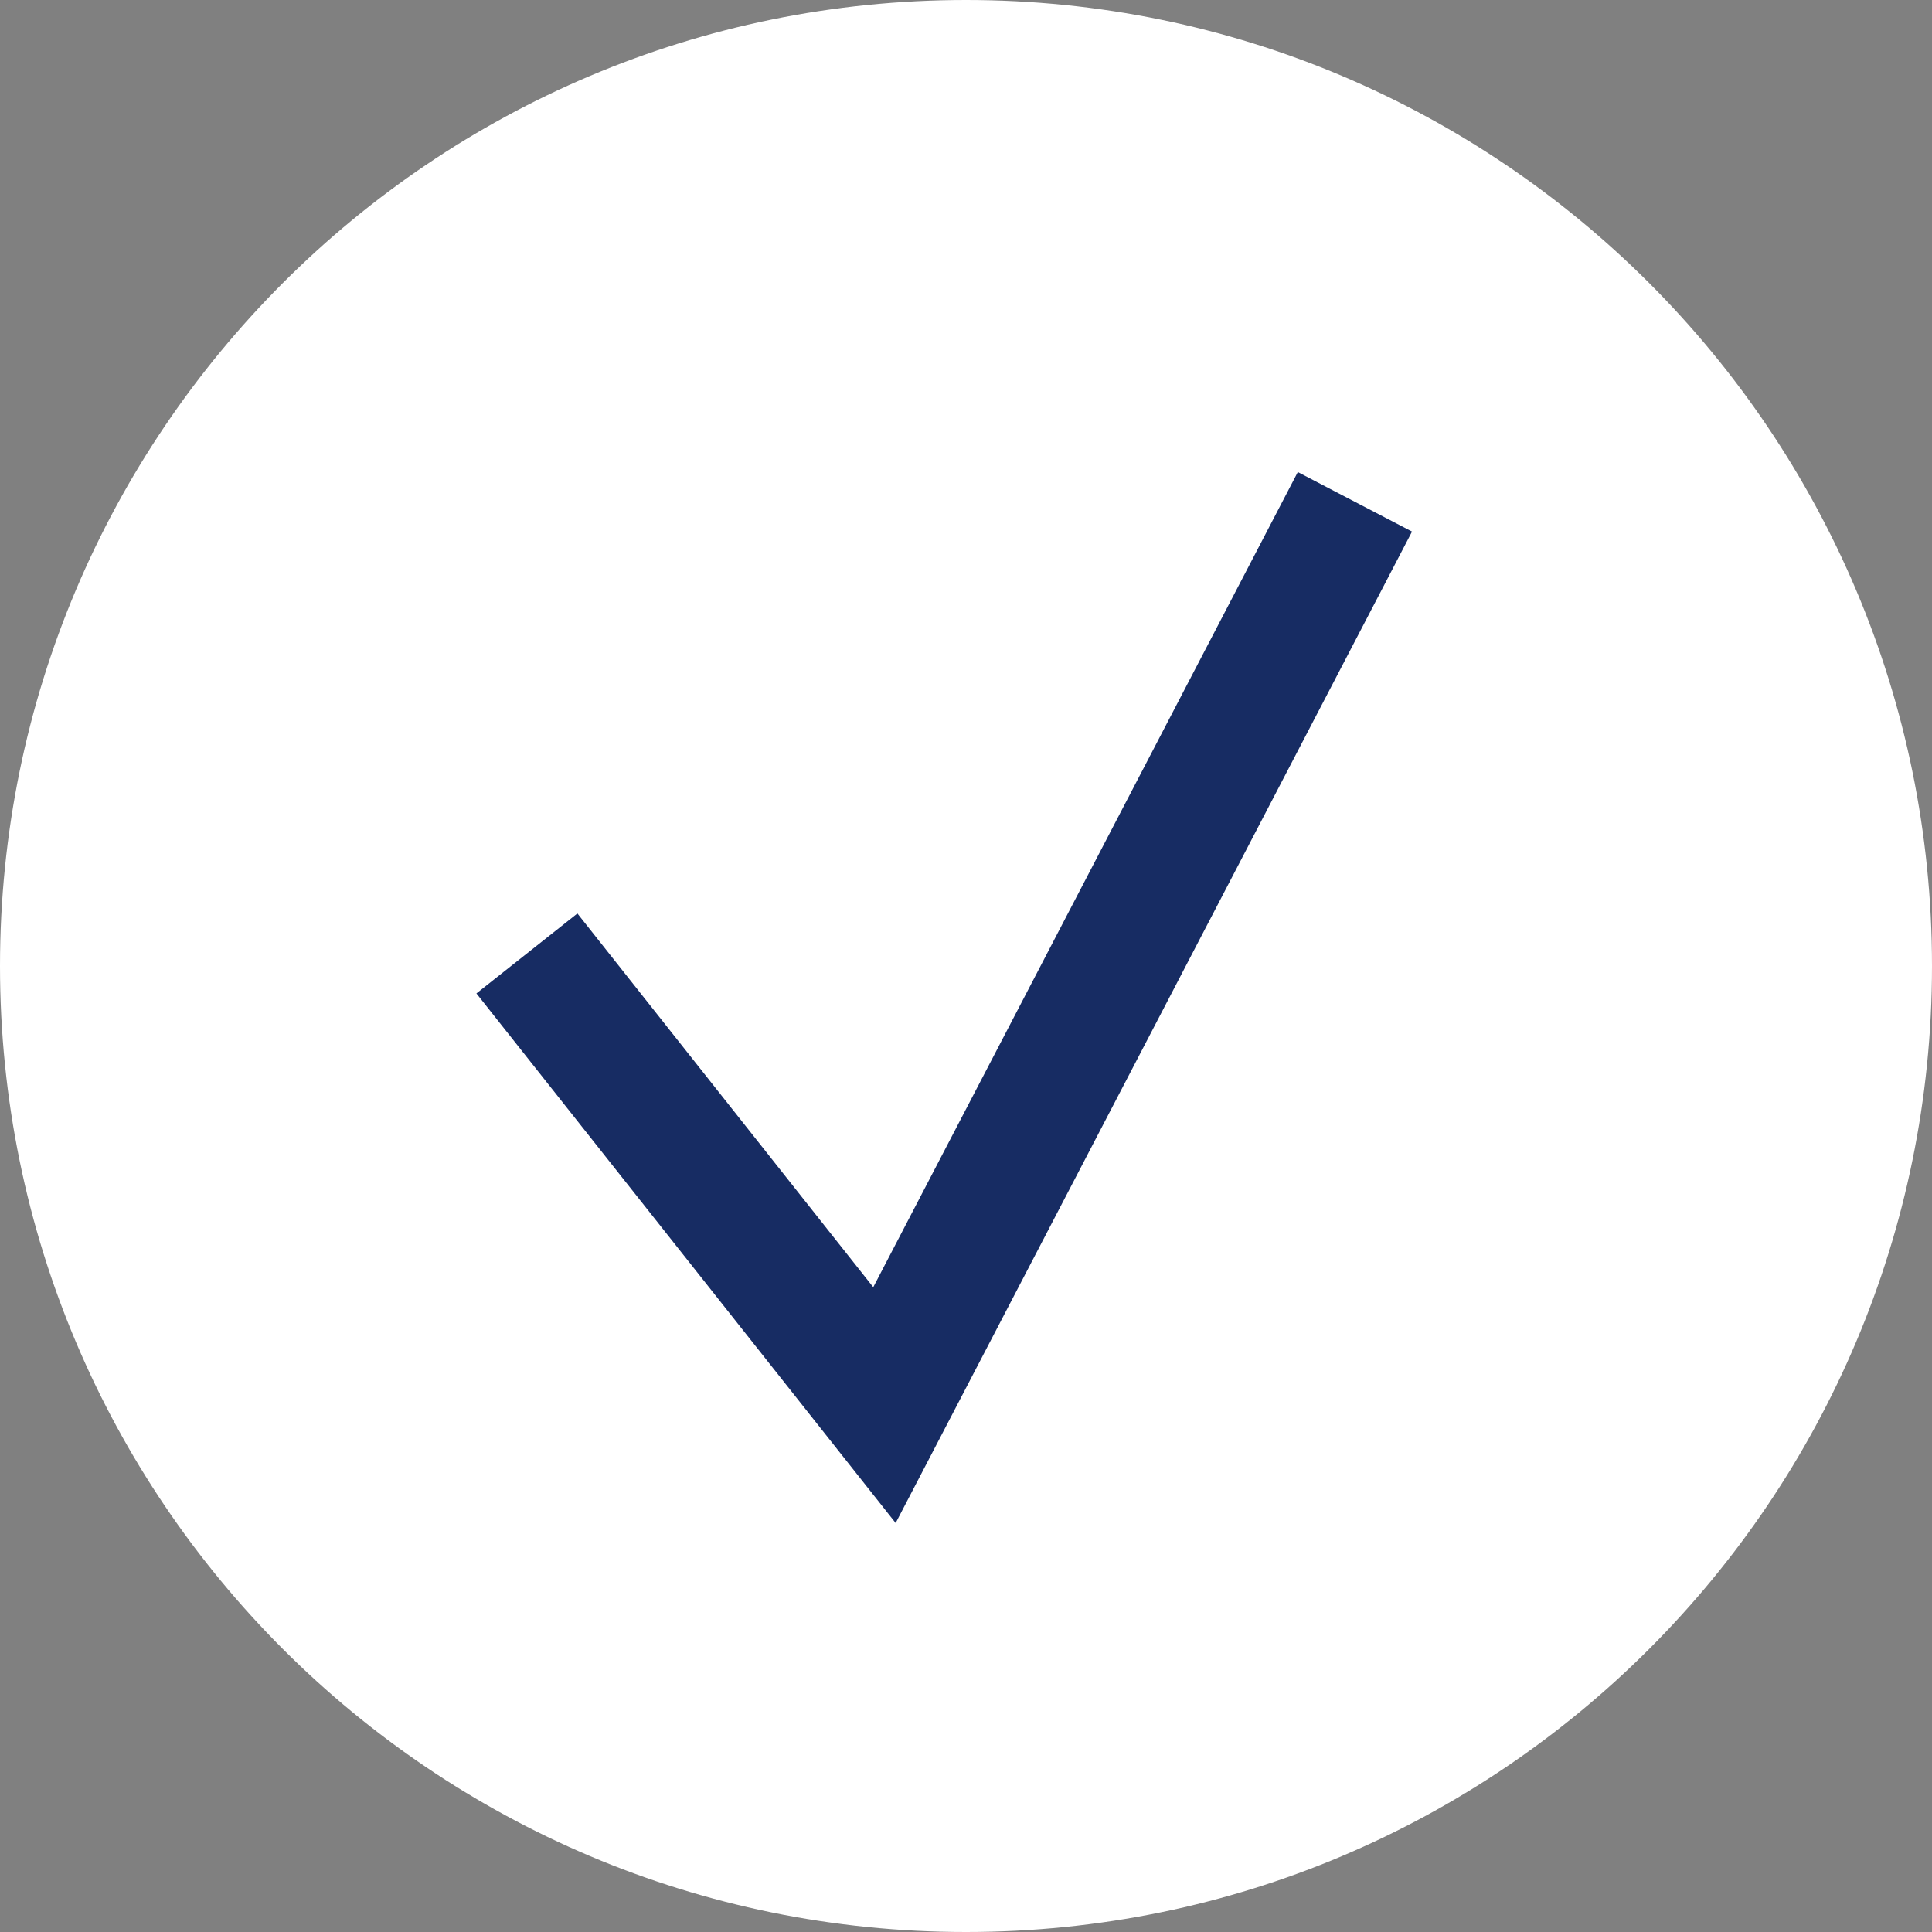 <?xml version="1.0" encoding="UTF-8"?> <svg xmlns="http://www.w3.org/2000/svg" width="300" height="300" viewBox="0 0 300 300" fill="none"><rect x="0" y="0" width="300" height="300" fill="#808080" stroke="none"/> <g clip-path="url(#clip0_29_2)"> <path d="M150 300C232.843 300 300 232.843 300 150C300 67.157 232.843 0 150 0C67.157 0 0 67.157 0 150C0 232.843 67.157 300 150 300Z" fill="white"></path> <path d="M81.818 148.052L137.338 218.182L210.39 77.922" stroke="#172C63" stroke-width="20"></path> </g> <defs> <clipPath id="clip0_29_2"> <rect width="300" height="300" fill="white"></rect> </clipPath> </defs> </svg> 